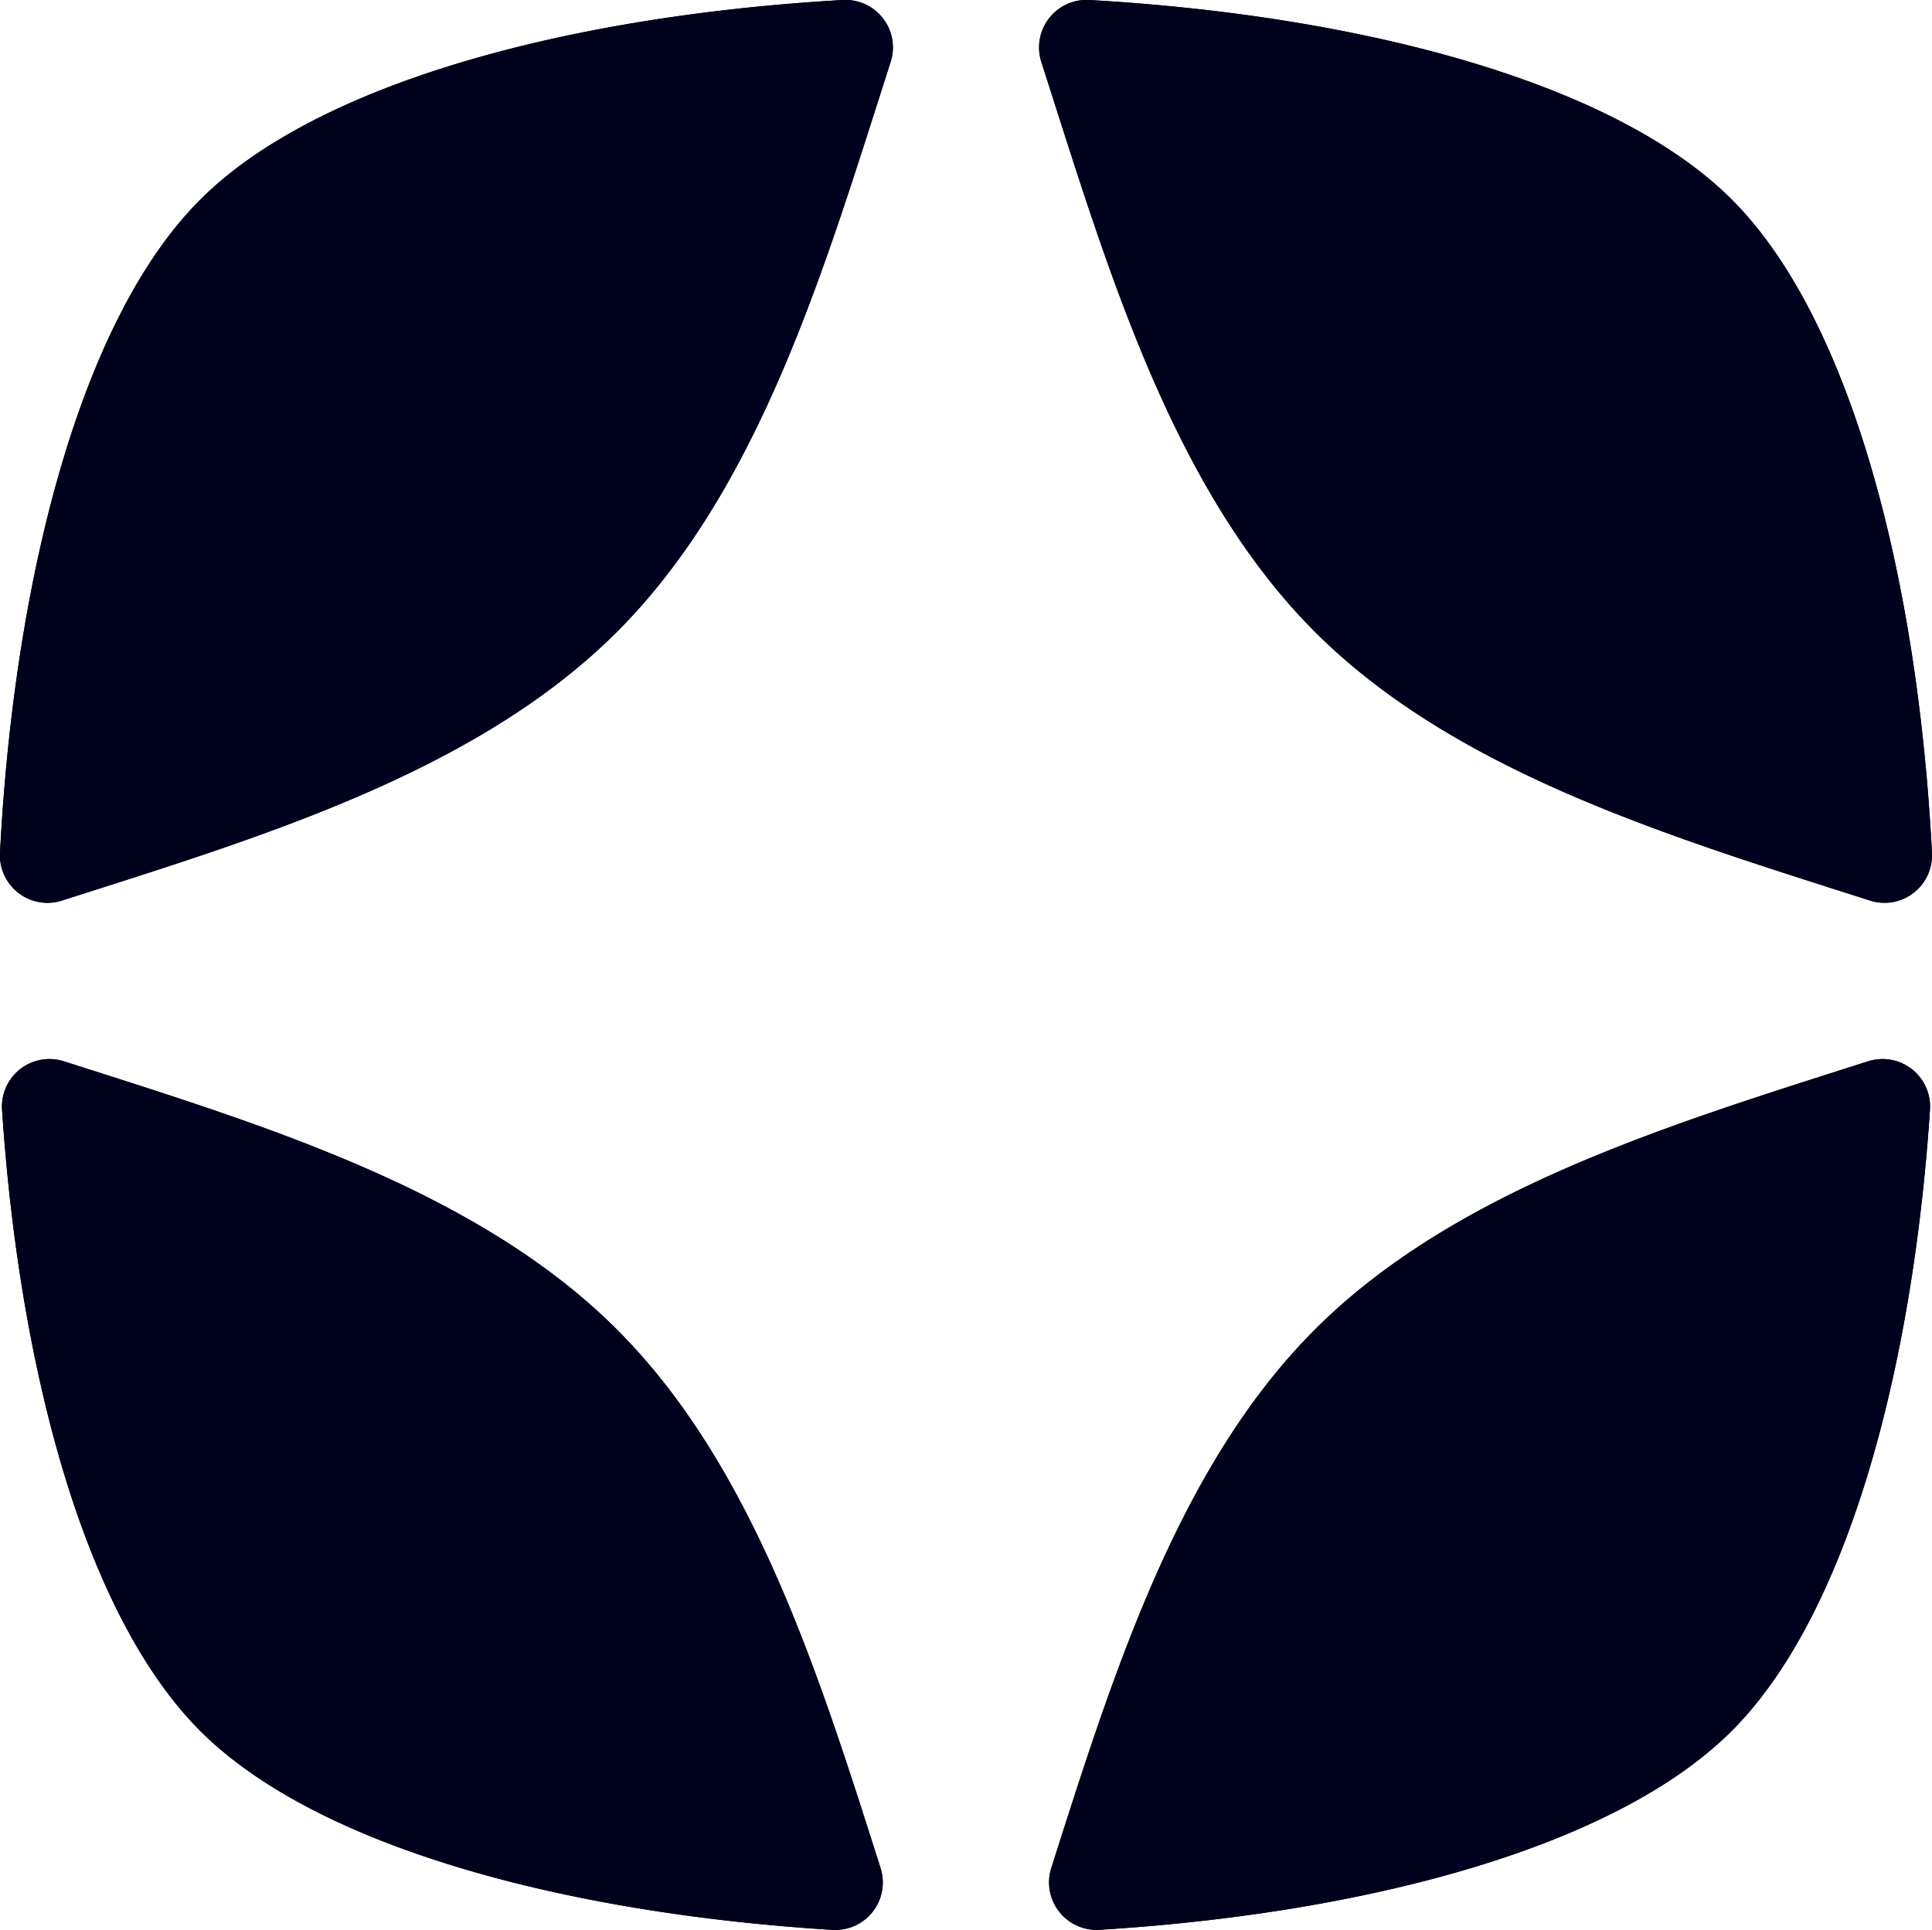 <svg id="Group_2" data-name="Group 2" xmlns="http://www.w3.org/2000/svg" xmlns:xlink="http://www.w3.org/1999/xlink" width="70.091" height="70.033" viewBox="0 0 70.091 70.033">
  <defs>
    <clipPath id="clip-path">
      <rect id="Rectangle_1" data-name="Rectangle 1" width="70.091" height="70.033" fill="none"/>
    </clipPath>
  </defs>
  <g id="Group_1" data-name="Group 1" clip-path="url(#clip-path)">
    <path id="Path_1" data-name="Path 1" d="M30.575,0a1.724,1.724,0,0,1,1.735,2.25c-2.343,7.289-4.686,15.43-9.923,20.672C17.271,28.042,9.4,30.392,2.25,32.678A1.724,1.724,0,0,1,0,30.95c.516-9.989,2.939-19.382,7.261-23.7C11.527,2.983,20.73.564,30.575,0" transform="translate(0 0)"/>
    <path id="Path_2" data-name="Path 2" d="M100.142,30.95a1.724,1.724,0,0,1-2.248,1.728c-7.148-2.286-15.021-4.636-20.137-9.752-5.238-5.242-7.58-13.383-9.923-20.672A1.724,1.724,0,0,1,69.569,0c9.845.56,19.048,2.979,23.312,7.242,4.322,4.322,6.745,13.715,7.261,23.7" transform="translate(-30.053 0)"/>
    <path id="Path_3" data-name="Path 3" d="M98.112,69.151a1.724,1.724,0,0,1,2.247,1.751c-.636,9.554-3.036,18.39-7.191,22.544-4.213,4.213-13.238,6.623-22.942,7.22a1.724,1.724,0,0,1-1.744-2.245c2.227-6.989,4.592-14.566,9.563-19.537,5.1-5.1,12.937-7.452,20.067-9.734" transform="translate(-30.341 -30.638)"/>
    <path id="Path_4" data-name="Path 4" d="M32,98.422a1.724,1.724,0,0,1-1.744,2.245c-9.7-.6-18.723-3.007-22.937-7.22C3.165,89.292.765,80.456.129,70.9A1.724,1.724,0,0,1,2.376,69.15c7.133,2.284,14.964,4.637,20.062,9.734C27.413,83.856,29.774,91.433,32,98.422" transform="translate(-0.055 -30.637)"/>
    <path id="Path_5" data-name="Path 5" d="M22.437,78.885C27.413,83.856,29.774,91.433,32,98.422a1.724,1.724,0,0,1-1.744,2.245c-9.7-.6-18.723-3.007-22.937-7.22C3.165,89.292.765,80.456.129,70.9A1.724,1.724,0,0,1,2.376,69.15c7.133,2.284,14.964,4.637,20.062,9.734" transform="translate(-0.055 -30.637)" fill="#00021d"/>
    <path id="Path_6" data-name="Path 6" d="M7.264,7.246C11.528,2.982,20.731.564,30.576,0a1.724,1.724,0,0,1,1.735,2.25c-2.343,7.288-4.686,15.43-9.923,20.672C17.271,28.042,9.4,30.392,2.251,32.678A1.724,1.724,0,0,1,0,30.95c.516-9.99,2.939-19.382,7.261-23.7" transform="translate(0 0)" fill="#00021d"/>
    <path id="Path_7" data-name="Path 7" d="M98.112,69.151a1.724,1.724,0,0,1,2.247,1.751c-.636,9.554-3.036,18.39-7.191,22.544-4.213,4.213-13.238,6.623-22.942,7.22a1.724,1.724,0,0,1-1.744-2.245c2.227-6.989,4.592-14.566,9.563-19.537,5.1-5.1,12.937-7.452,20.067-9.734" transform="translate(-30.341 -30.638)" fill="#00021d"/>
    <path id="Path_8" data-name="Path 8" d="M100.142,30.95a1.724,1.724,0,0,1-2.248,1.728c-7.148-2.286-15.021-4.636-20.137-9.752-5.238-5.242-7.58-13.383-9.923-20.672A1.724,1.724,0,0,1,69.569,0c9.845.56,19.048,2.979,23.312,7.242,4.322,4.322,6.745,13.715,7.261,23.7" transform="translate(-30.053 0)" fill="#00021d"/>
  </g>
</svg>
